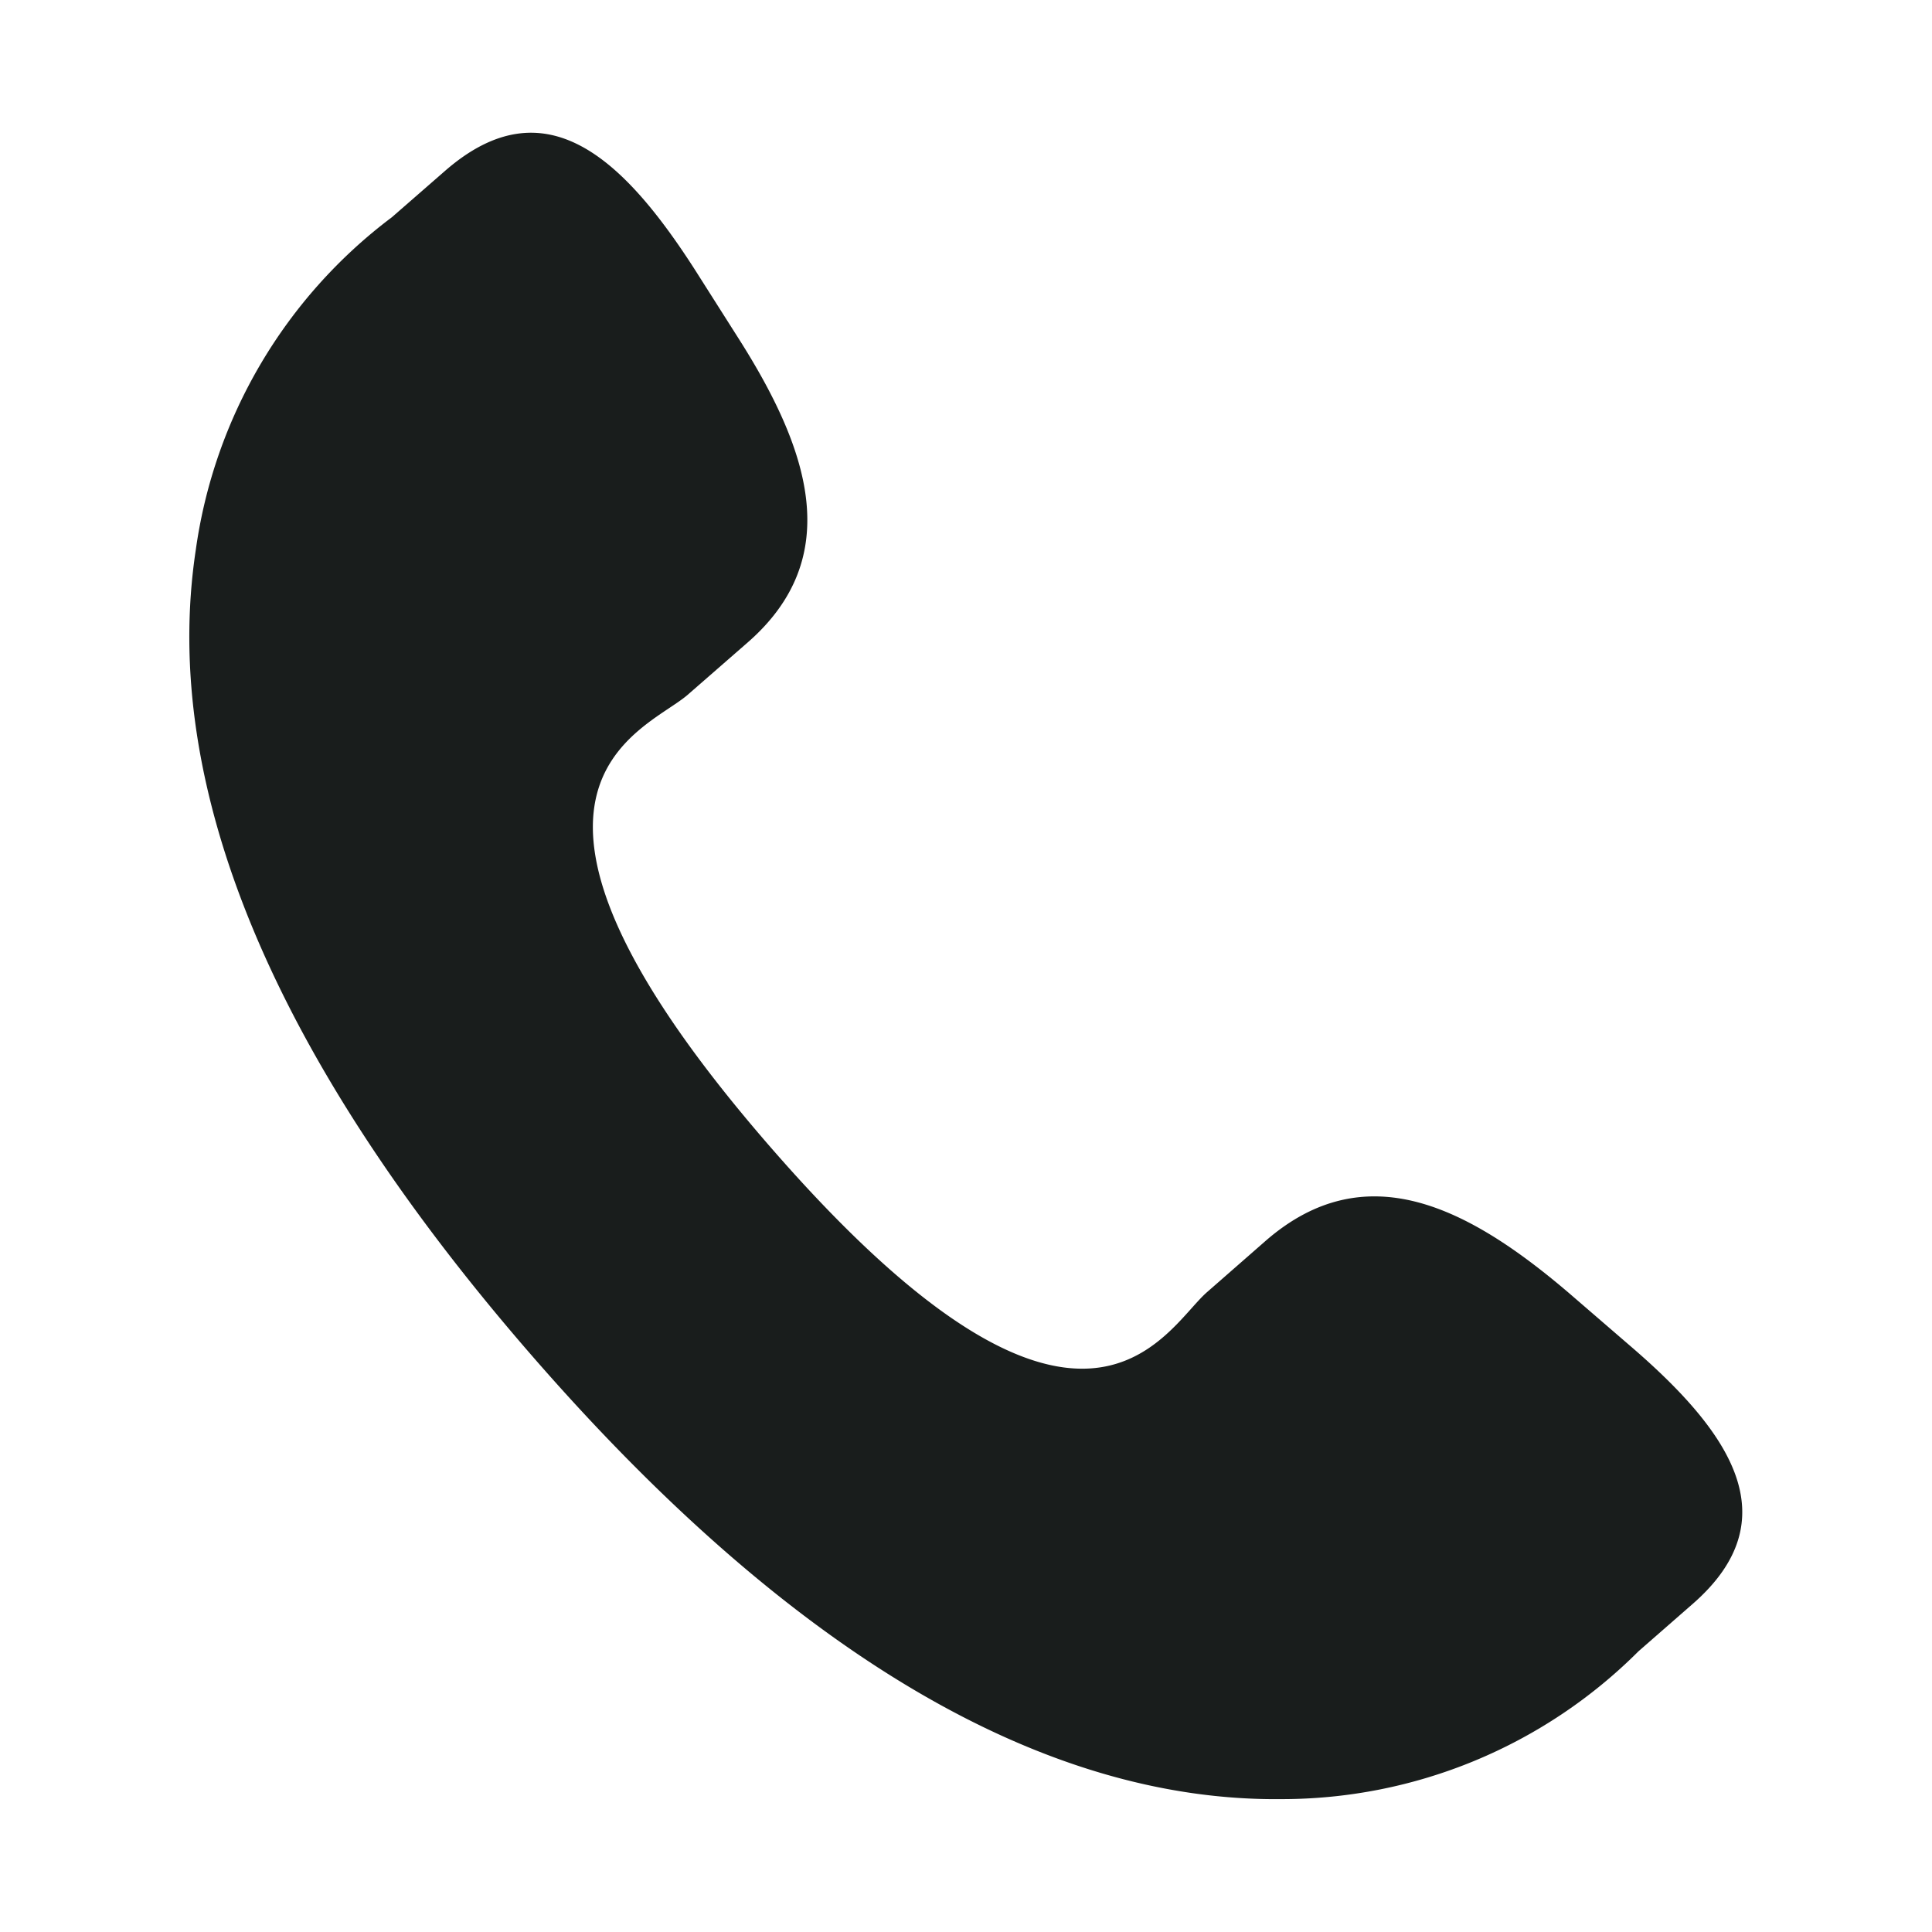 <svg xmlns="http://www.w3.org/2000/svg" xmlns:xlink="http://www.w3.org/1999/xlink" width="18" height="18" viewBox="0 0 18 18">
  <defs>
    <clipPath id="clip-path">
      <rect id="Rectangle_6950" data-name="Rectangle 6950" width="18" height="18" transform="translate(798 4283)" fill="#191d1c" stroke="#707070" stroke-width="1"/>
    </clipPath>
  </defs>
  <g id="Mask_Group_19930" data-name="Mask Group 19930" transform="translate(-798 -4283)" clip-path="url(#clip-path)">
    <g id="Group_25463" data-name="Group 25463" transform="translate(799.765 4284.237)">
      <path id="Path_10809" data-name="Path 10809" d="M13.72,10.806c-.938-.8-1.89-1.288-2.816-.487l-.553.484c-.4.351-1.157,1.993-4.067-1.354S5.107,5.586,5.512,5.238l.556-.485c.922-.8.574-1.813-.091-2.854l-.4-.63C4.909.231,4.182-.45,3.258.351l-.5.436a4.686,4.686,0,0,0-1.827,3.1c-.333,2.2.718,4.728,3.126,7.5s4.76,4.162,6.991,4.138a4.7,4.7,0,0,0,3.324-1.377l.5-.437c.922-.8.349-1.616-.59-2.42Z" transform="translate(-0.872 0)" fill="#191d1c"/>
    </g>
  </g>
</svg>
